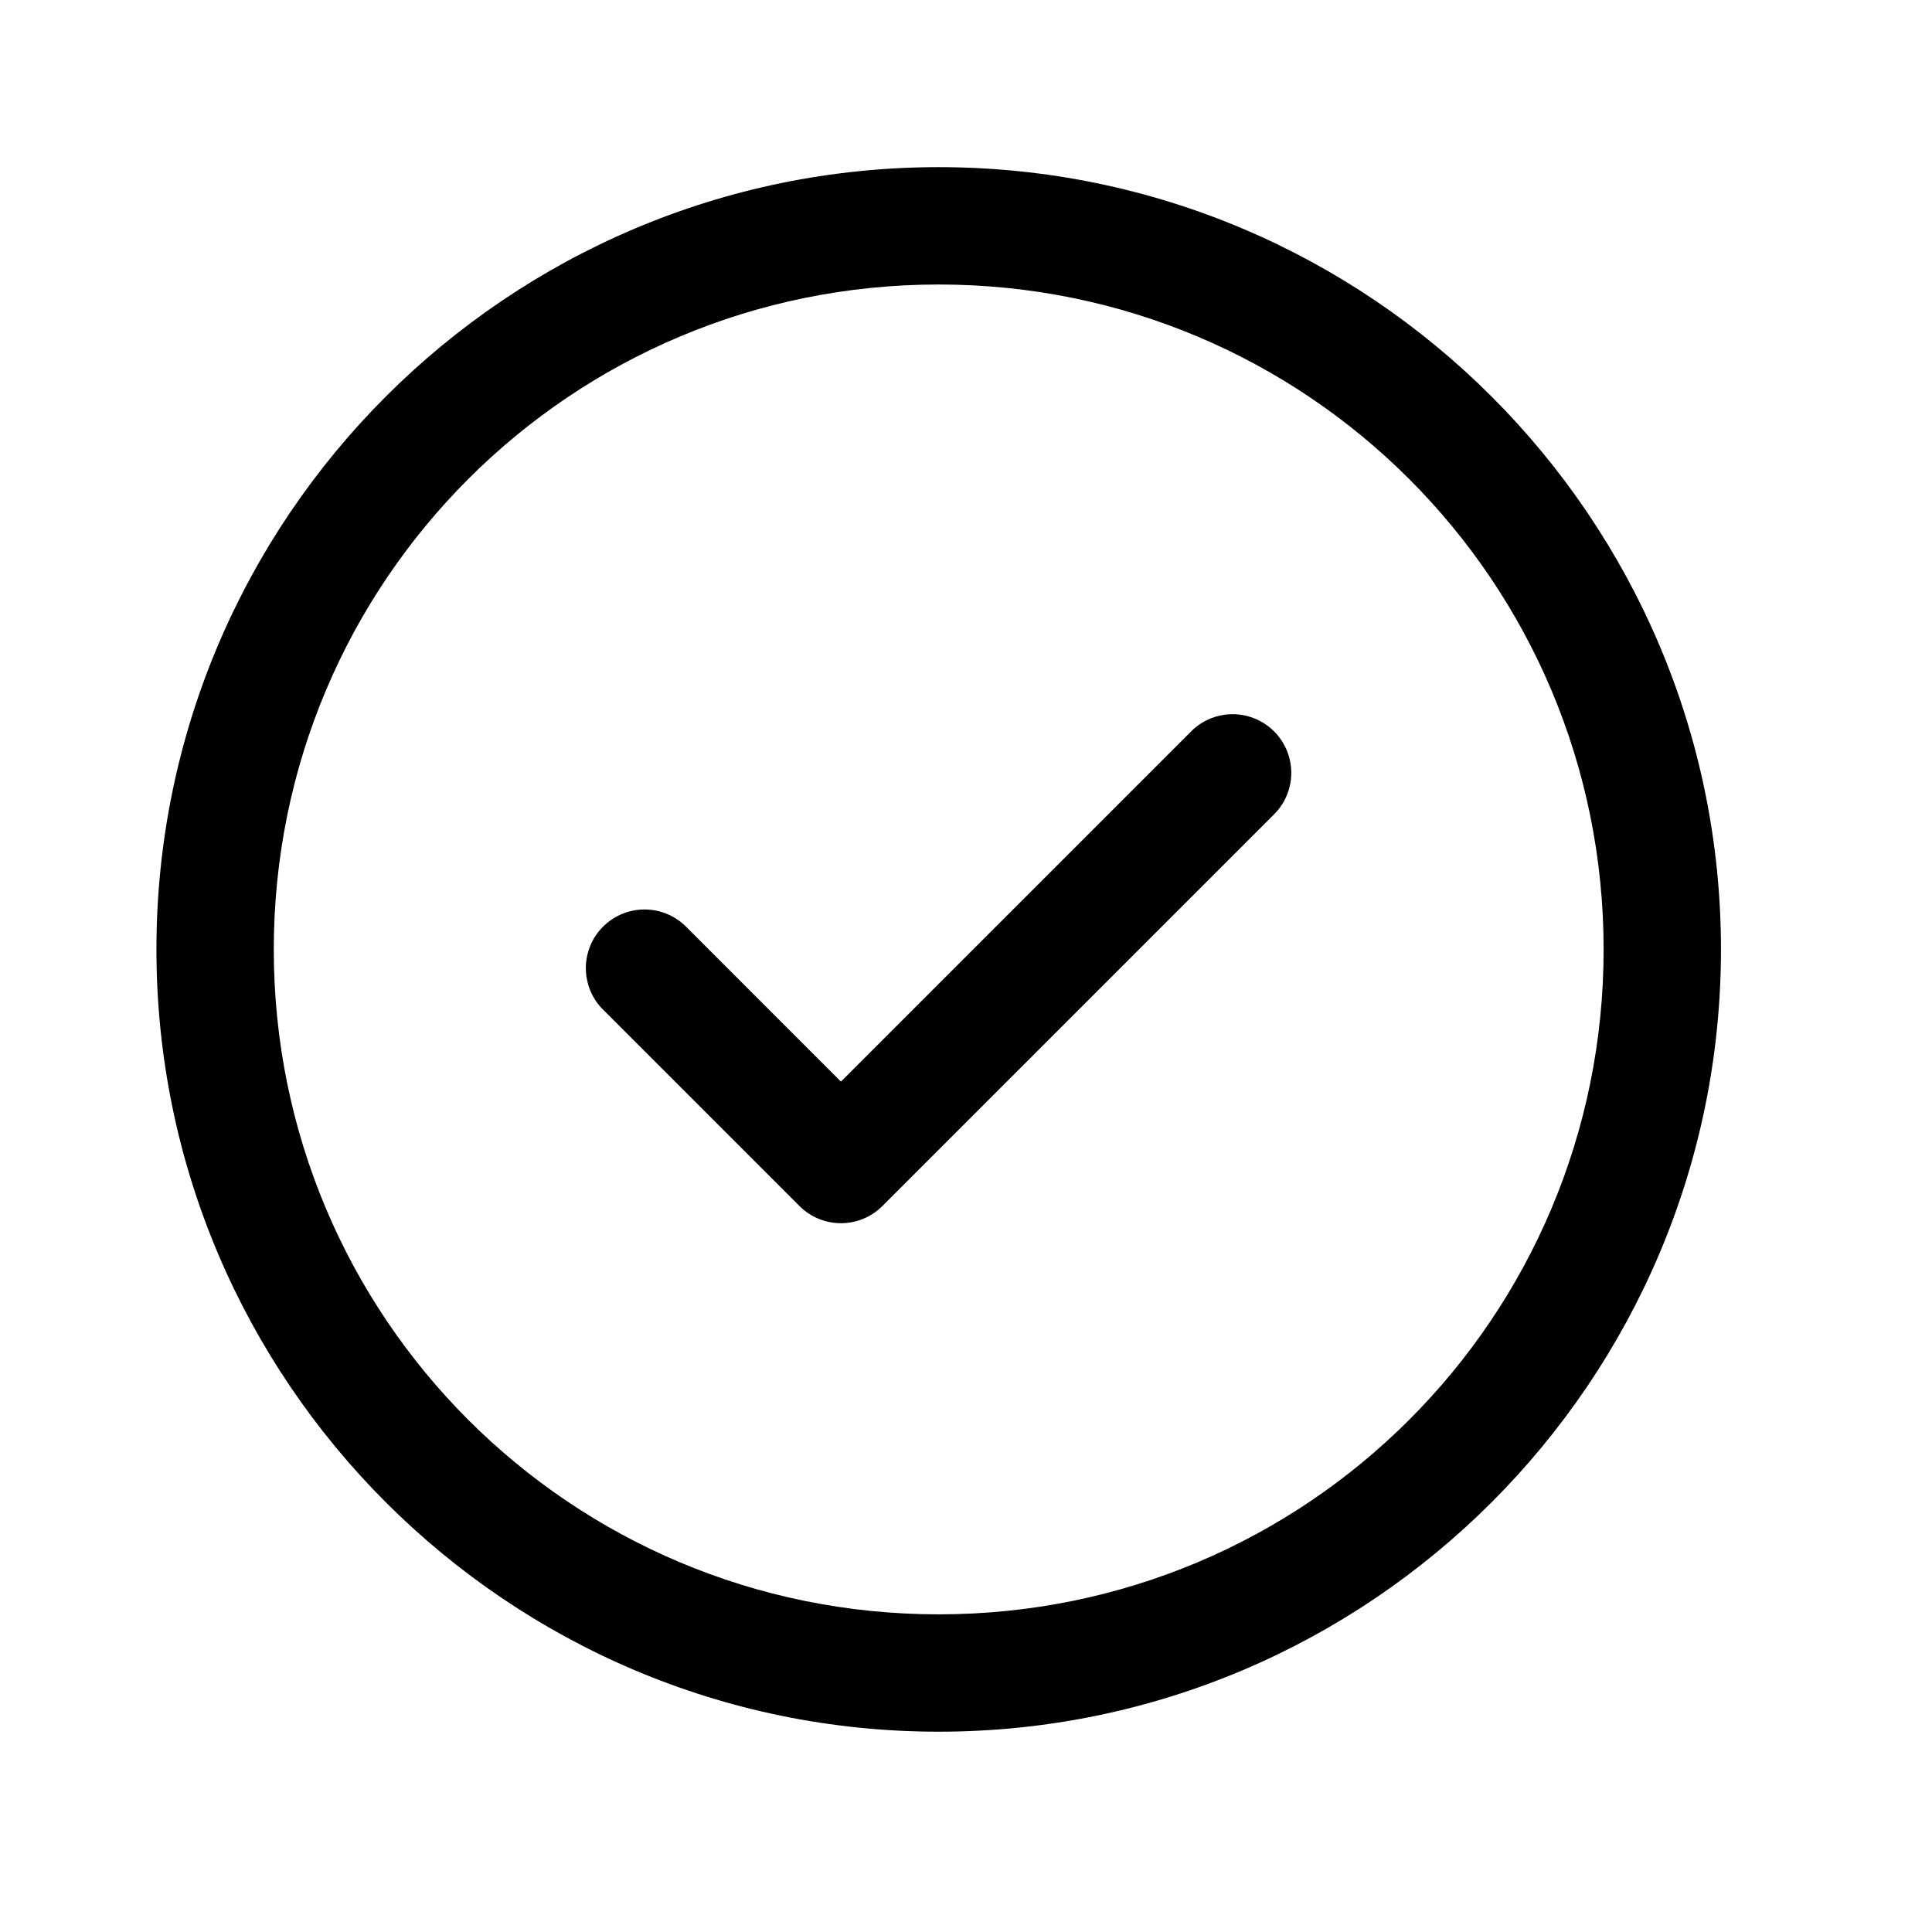 <?xml version="1.0"?>
<svg xmlns="http://www.w3.org/2000/svg" width="31" height="31" viewBox="0 0 31 31" fill="none">
<path d="M15.062 2.682C8.141 2.682 2.51 8.313 2.51 15.234C2.51 22.155 8.141 27.786 15.062 27.786C21.983 27.786 27.614 22.155 27.614 15.234C27.614 8.313 21.983 2.682 15.062 2.682ZM15.062 4.565C20.966 4.565 25.731 9.331 25.731 15.234C25.731 21.138 20.966 25.903 15.062 25.903C9.159 25.903 4.393 21.138 4.393 15.234C4.393 9.331 9.159 4.565 15.062 4.565ZM19.751 11.46C19.506 11.467 19.274 11.569 19.104 11.744L13.493 17.355L11.021 14.882C10.934 14.792 10.83 14.72 10.715 14.67C10.6 14.62 10.476 14.594 10.351 14.593C10.226 14.592 10.102 14.615 9.986 14.663C9.87 14.71 9.765 14.78 9.676 14.869C9.587 14.957 9.517 15.062 9.47 15.178C9.423 15.294 9.399 15.419 9.4 15.544C9.402 15.669 9.428 15.793 9.477 15.908C9.527 16.023 9.599 16.127 9.69 16.213L12.828 19.351C13.004 19.528 13.244 19.627 13.493 19.627C13.743 19.627 13.982 19.528 14.159 19.351L20.435 13.075C20.571 12.943 20.663 12.773 20.701 12.587C20.738 12.401 20.719 12.209 20.645 12.034C20.571 11.859 20.446 11.711 20.287 11.609C20.127 11.506 19.94 11.454 19.751 11.46Z" fill="black"/>
</svg>
